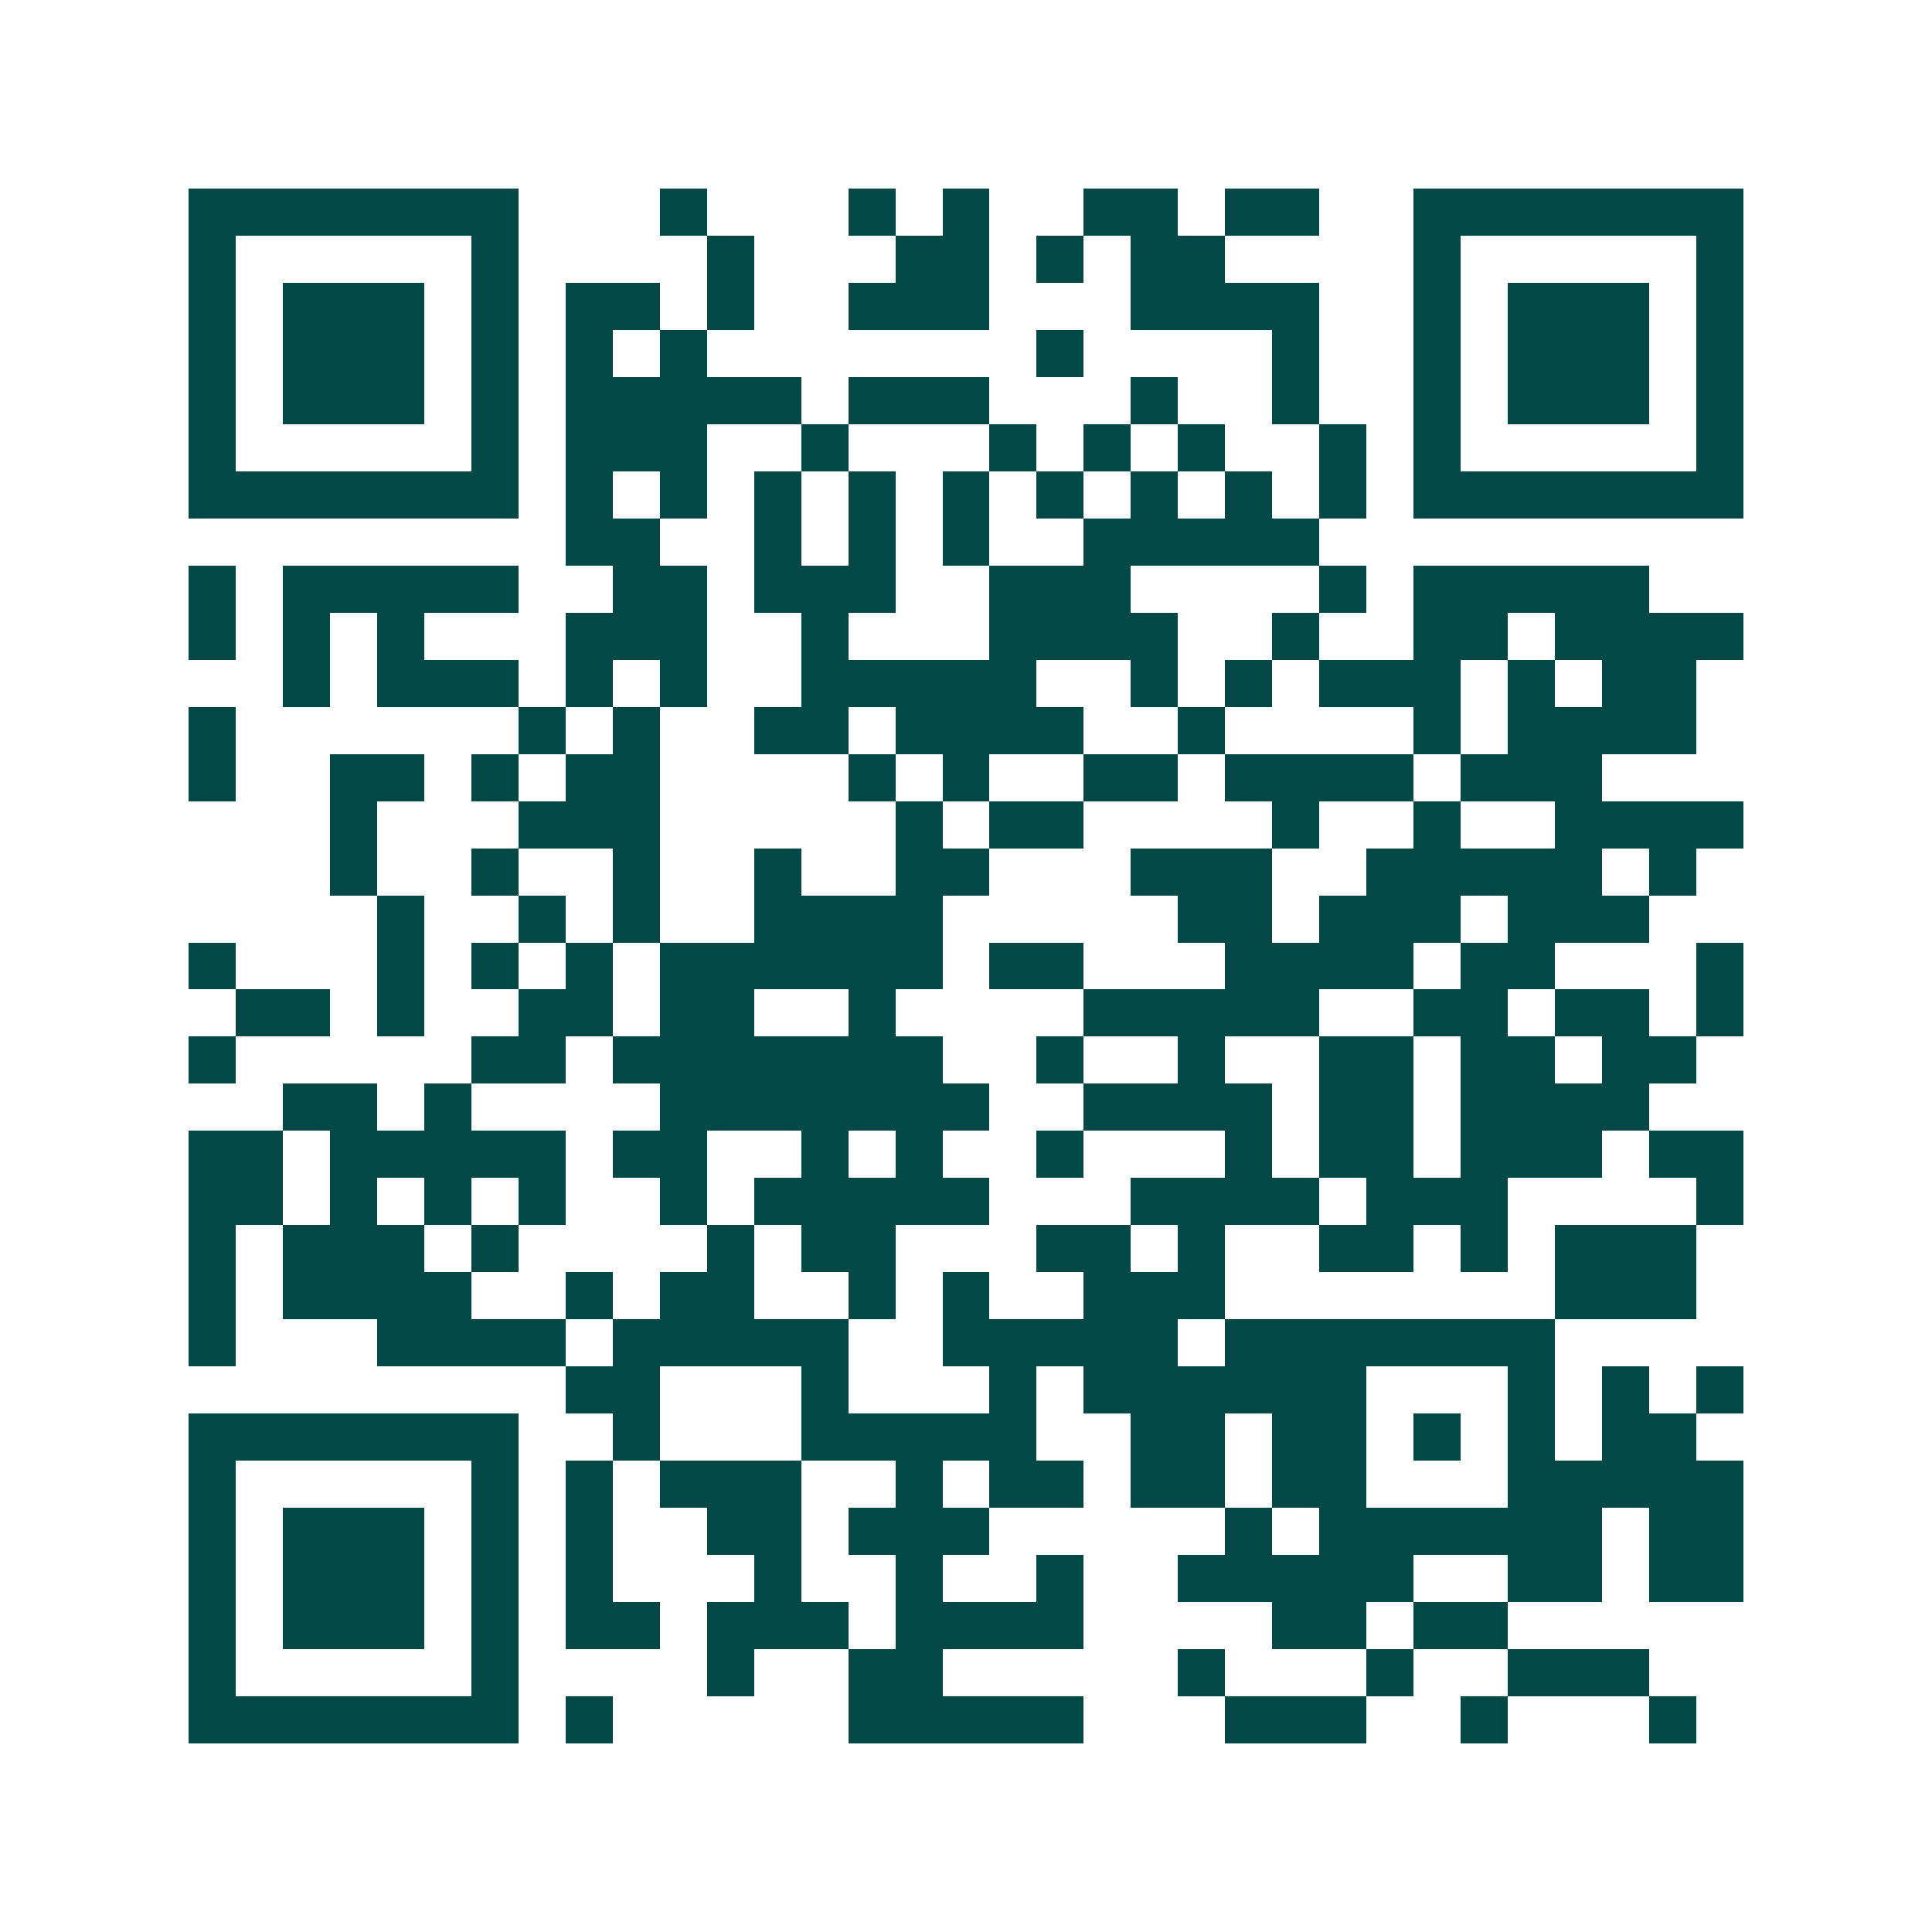 <svg xmlns="http://www.w3.org/2000/svg" width="200" height="200" viewBox="0 0 41 41" shape-rendering="crispEdges"><path fill="#ffffff" d="M0 0h41v41H0z"/><path stroke="#014847" d="M4 4.5h7m3 0h1m3 0h1m1 0h1m2 0h2m1 0h2m2 0h7M4 5.5h1m5 0h1m4 0h1m3 0h2m1 0h1m1 0h2m4 0h1m5 0h1M4 6.5h1m1 0h3m1 0h1m1 0h2m1 0h1m2 0h3m3 0h4m2 0h1m1 0h3m1 0h1M4 7.5h1m1 0h3m1 0h1m1 0h1m1 0h1m7 0h1m4 0h1m2 0h1m1 0h3m1 0h1M4 8.5h1m1 0h3m1 0h1m1 0h5m1 0h3m3 0h1m2 0h1m2 0h1m1 0h3m1 0h1M4 9.5h1m5 0h1m1 0h3m2 0h1m3 0h1m1 0h1m1 0h1m2 0h1m1 0h1m5 0h1M4 10.5h7m1 0h1m1 0h1m1 0h1m1 0h1m1 0h1m1 0h1m1 0h1m1 0h1m1 0h1m1 0h7M12 11.5h2m2 0h1m1 0h1m1 0h1m2 0h5M4 12.5h1m1 0h5m2 0h2m1 0h3m2 0h3m4 0h1m1 0h5M4 13.5h1m1 0h1m1 0h1m3 0h3m2 0h1m3 0h4m2 0h1m2 0h2m1 0h4M6 14.5h1m1 0h3m1 0h1m1 0h1m2 0h5m2 0h1m1 0h1m1 0h3m1 0h1m1 0h2M4 15.5h1m6 0h1m1 0h1m2 0h2m1 0h4m2 0h1m4 0h1m1 0h4M4 16.5h1m2 0h2m1 0h1m1 0h2m4 0h1m1 0h1m2 0h2m1 0h4m1 0h3M7 17.5h1m3 0h3m5 0h1m1 0h2m4 0h1m2 0h1m2 0h4M7 18.5h1m2 0h1m2 0h1m2 0h1m2 0h2m3 0h3m2 0h5m1 0h1M8 19.5h1m2 0h1m1 0h1m2 0h4m5 0h2m1 0h3m1 0h3M4 20.5h1m3 0h1m1 0h1m1 0h1m1 0h6m1 0h2m3 0h4m1 0h2m3 0h1M5 21.5h2m1 0h1m2 0h2m1 0h2m2 0h1m4 0h5m2 0h2m1 0h2m1 0h1M4 22.5h1m5 0h2m1 0h7m2 0h1m2 0h1m2 0h2m1 0h2m1 0h2M6 23.5h2m1 0h1m4 0h7m2 0h4m1 0h2m1 0h4M4 24.5h2m1 0h5m1 0h2m2 0h1m1 0h1m2 0h1m3 0h1m1 0h2m1 0h3m1 0h2M4 25.5h2m1 0h1m1 0h1m1 0h1m2 0h1m1 0h5m3 0h4m1 0h3m4 0h1M4 26.5h1m1 0h3m1 0h1m4 0h1m1 0h2m3 0h2m1 0h1m2 0h2m1 0h1m1 0h3M4 27.5h1m1 0h4m2 0h1m1 0h2m2 0h1m1 0h1m2 0h3m7 0h3M4 28.5h1m3 0h4m1 0h5m2 0h5m1 0h7M12 29.5h2m3 0h1m3 0h1m1 0h6m3 0h1m1 0h1m1 0h1M4 30.5h7m2 0h1m3 0h5m2 0h2m1 0h2m1 0h1m1 0h1m1 0h2M4 31.5h1m5 0h1m1 0h1m1 0h3m2 0h1m1 0h2m1 0h2m1 0h2m3 0h5M4 32.5h1m1 0h3m1 0h1m1 0h1m2 0h2m1 0h3m5 0h1m1 0h6m1 0h2M4 33.5h1m1 0h3m1 0h1m1 0h1m3 0h1m2 0h1m2 0h1m2 0h5m2 0h2m1 0h2M4 34.5h1m1 0h3m1 0h1m1 0h2m1 0h3m1 0h4m4 0h2m1 0h2M4 35.5h1m5 0h1m4 0h1m2 0h2m5 0h1m3 0h1m2 0h3M4 36.5h7m1 0h1m5 0h5m3 0h3m2 0h1m3 0h1"/></svg>
